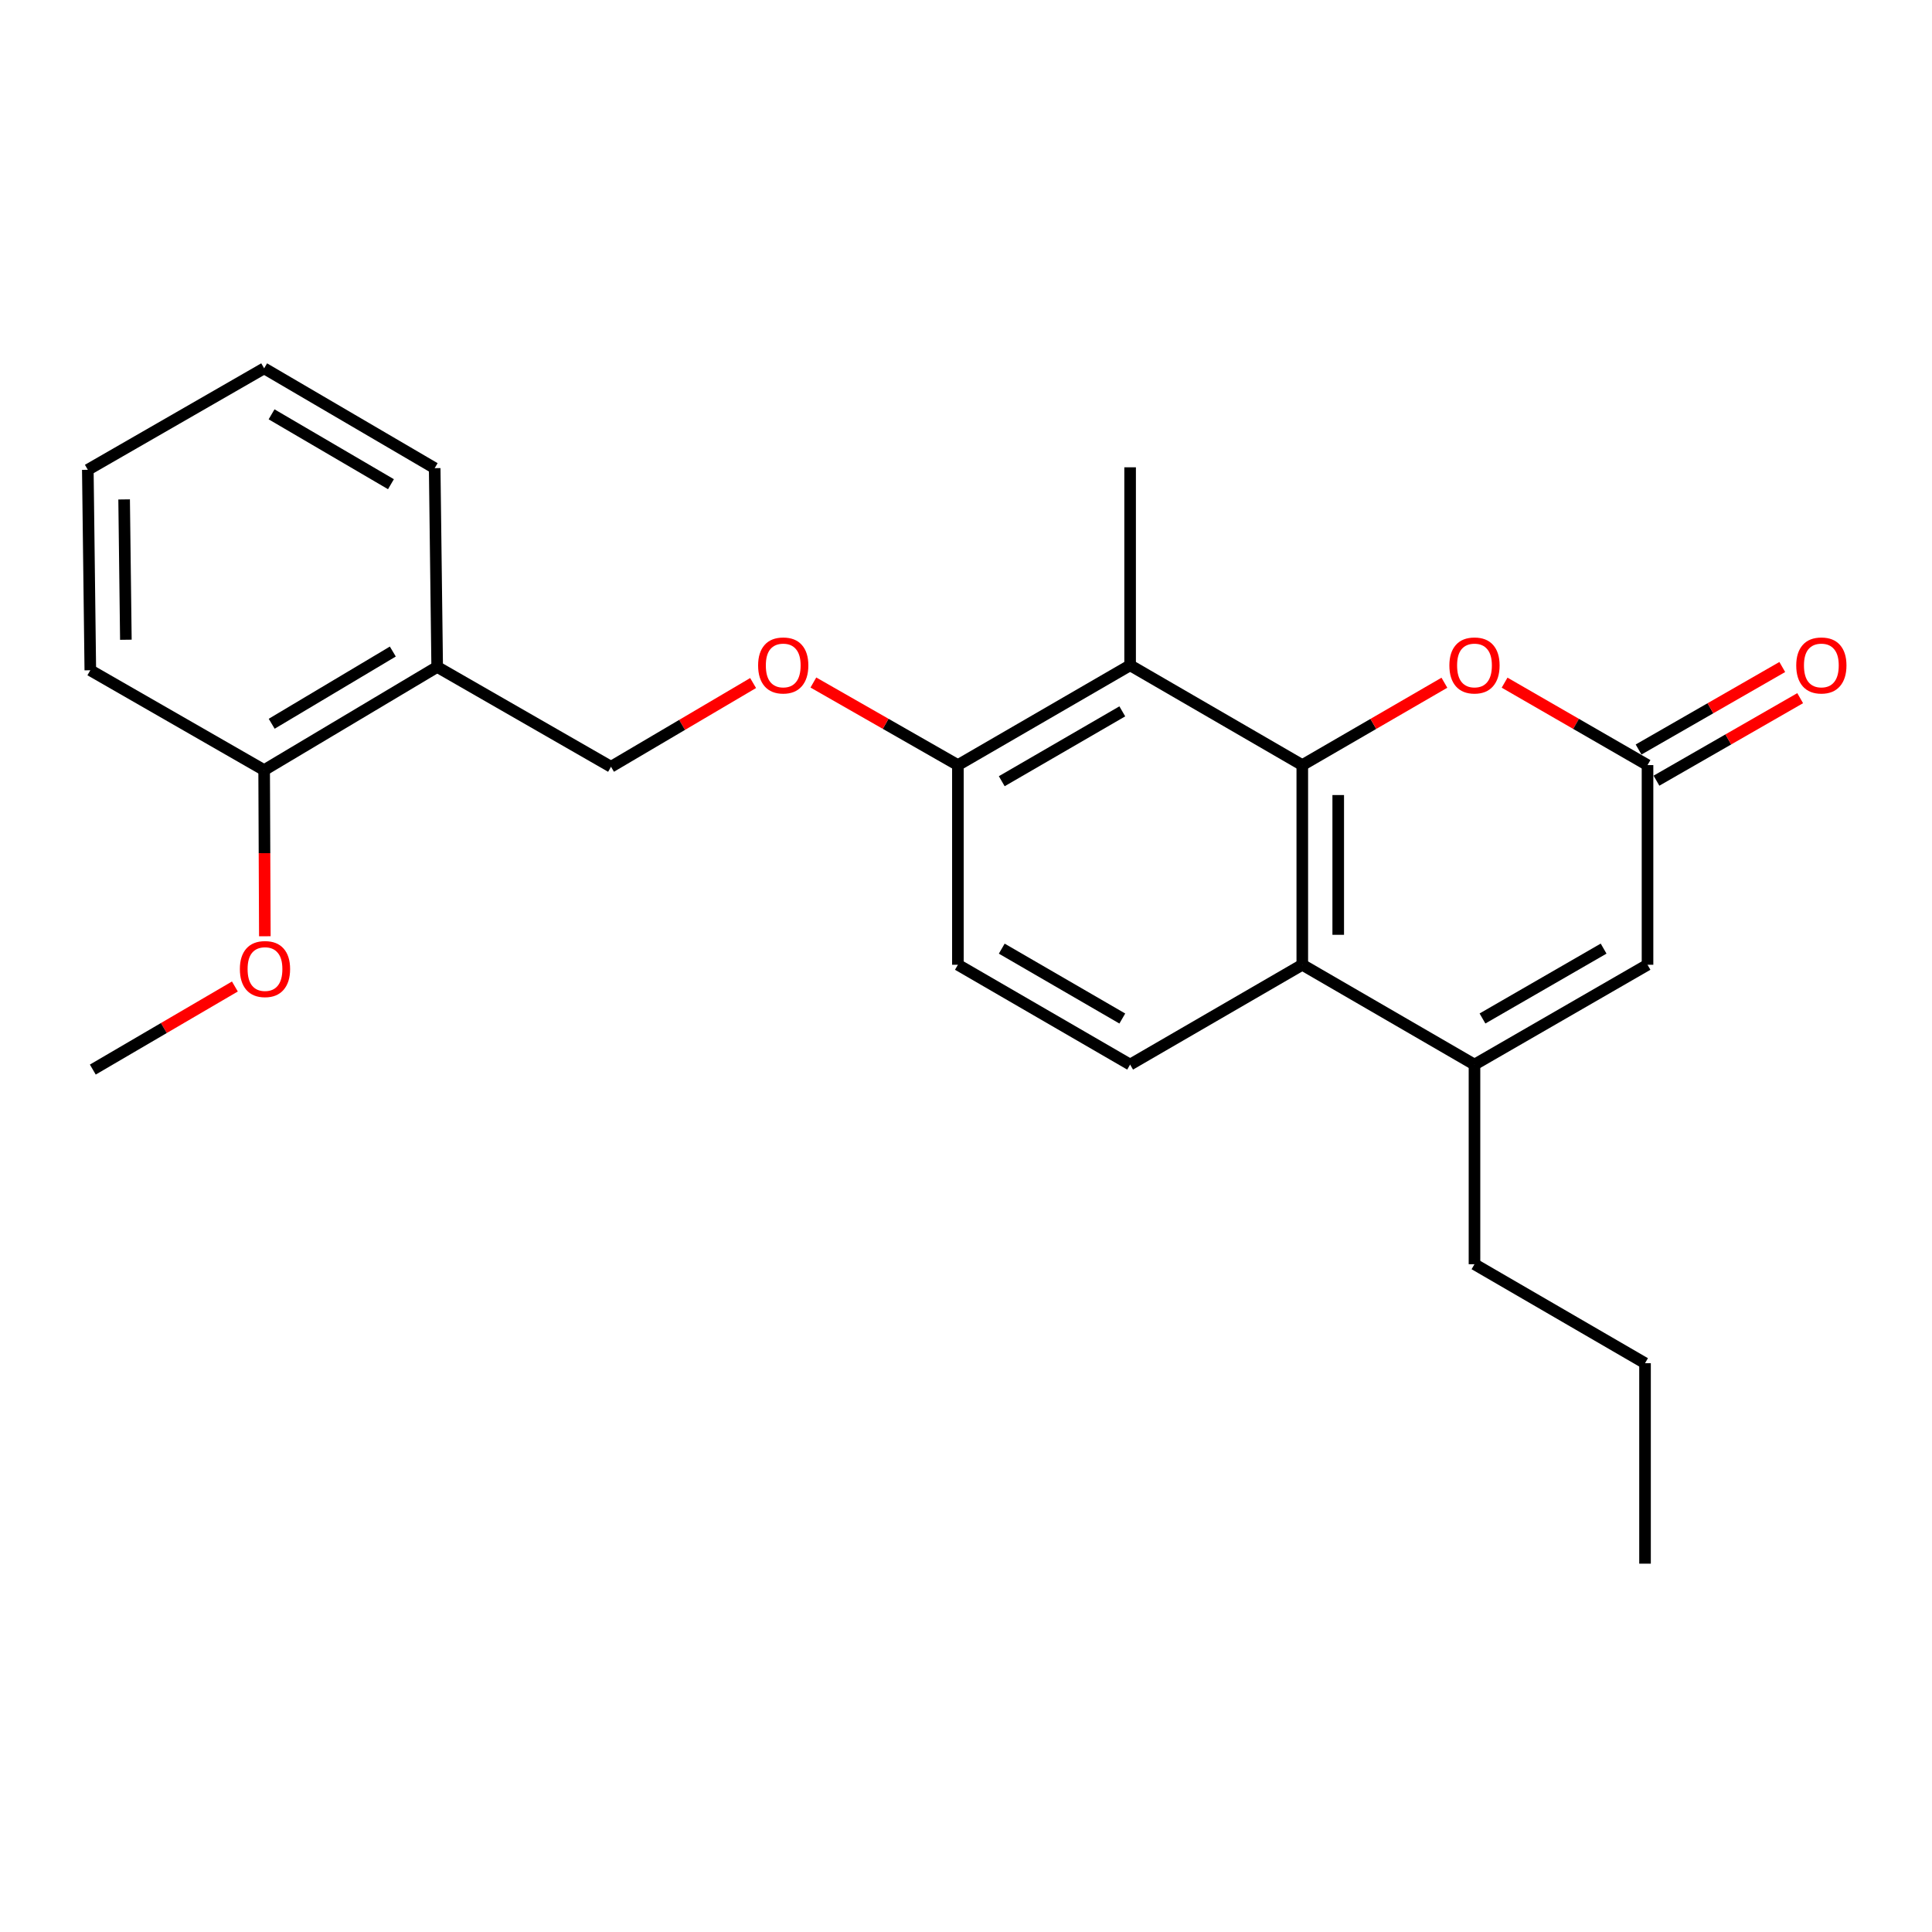 <?xml version='1.0' encoding='iso-8859-1'?>
<svg version='1.1' baseProfile='full'
              xmlns='http://www.w3.org/2000/svg'
                      xmlns:rdkit='http://www.rdkit.org/xml'
                      xmlns:xlink='http://www.w3.org/1999/xlink'
                  xml:space='preserve'
width='1000px' height='1000px' viewBox='0 0 1000 1000'>
<!-- END OF HEADER -->
<rect style='opacity:1.0;fill:#FFFFFF;stroke:none' width='1000' height='1000' x='0' y='0'> </rect>
<path class='bond-0' d='M 674.064,396.012 L 674.064,499.359' style='fill:none;fill-rule:evenodd;stroke:#000000;stroke-width:6px;stroke-linecap:butt;stroke-linejoin:miter;stroke-opacity:1' />
<path class='bond-0' d='M 692.664,411.514 L 692.664,483.857' style='fill:none;fill-rule:evenodd;stroke:#000000;stroke-width:6px;stroke-linecap:butt;stroke-linejoin:miter;stroke-opacity:1' />
<path class='bond-2' d='M 674.064,396.012 L 710.84,374.697' style='fill:none;fill-rule:evenodd;stroke:#000000;stroke-width:6px;stroke-linecap:butt;stroke-linejoin:miter;stroke-opacity:1' />
<path class='bond-2' d='M 710.84,374.697 L 747.616,353.381' style='fill:none;fill-rule:evenodd;stroke:#FF0000;stroke-width:6px;stroke-linecap:butt;stroke-linejoin:miter;stroke-opacity:1' />
<path class='bond-3' d='M 674.064,396.012 L 584.946,344.354' style='fill:none;fill-rule:evenodd;stroke:#000000;stroke-width:6px;stroke-linecap:butt;stroke-linejoin:miter;stroke-opacity:1' />
<path class='bond-1' d='M 674.064,499.359 L 763.192,551.028' style='fill:none;fill-rule:evenodd;stroke:#000000;stroke-width:6px;stroke-linecap:butt;stroke-linejoin:miter;stroke-opacity:1' />
<path class='bond-6' d='M 674.064,499.359 L 584.946,551.028' style='fill:none;fill-rule:evenodd;stroke:#000000;stroke-width:6px;stroke-linecap:butt;stroke-linejoin:miter;stroke-opacity:1' />
<path class='bond-14' d='M 763.192,551.028 L 763.192,654.354' style='fill:none;fill-rule:evenodd;stroke:#000000;stroke-width:6px;stroke-linecap:butt;stroke-linejoin:miter;stroke-opacity:1' />
<path class='bond-25' d='M 763.192,551.028 L 852.754,499.359' style='fill:none;fill-rule:evenodd;stroke:#000000;stroke-width:6px;stroke-linecap:butt;stroke-linejoin:miter;stroke-opacity:1' />
<path class='bond-25' d='M 767.331,527.166 L 830.025,490.998' style='fill:none;fill-rule:evenodd;stroke:#000000;stroke-width:6px;stroke-linecap:butt;stroke-linejoin:miter;stroke-opacity:1' />
<path class='bond-4' d='M 778.776,353.343 L 815.765,374.678' style='fill:none;fill-rule:evenodd;stroke:#FF0000;stroke-width:6px;stroke-linecap:butt;stroke-linejoin:miter;stroke-opacity:1' />
<path class='bond-4' d='M 815.765,374.678 L 852.754,396.012' style='fill:none;fill-rule:evenodd;stroke:#000000;stroke-width:6px;stroke-linecap:butt;stroke-linejoin:miter;stroke-opacity:1' />
<path class='bond-7' d='M 584.946,344.354 L 495.807,396.012' style='fill:none;fill-rule:evenodd;stroke:#000000;stroke-width:6px;stroke-linecap:butt;stroke-linejoin:miter;stroke-opacity:1' />
<path class='bond-7' d='M 580.902,368.196 L 518.505,404.357' style='fill:none;fill-rule:evenodd;stroke:#000000;stroke-width:6px;stroke-linecap:butt;stroke-linejoin:miter;stroke-opacity:1' />
<path class='bond-15' d='M 584.946,344.354 L 584.946,241.875' style='fill:none;fill-rule:evenodd;stroke:#000000;stroke-width:6px;stroke-linecap:butt;stroke-linejoin:miter;stroke-opacity:1' />
<path class='bond-5' d='M 852.754,396.012 L 852.754,499.359' style='fill:none;fill-rule:evenodd;stroke:#000000;stroke-width:6px;stroke-linecap:butt;stroke-linejoin:miter;stroke-opacity:1' />
<path class='bond-10' d='M 857.384,404.078 L 894.575,382.725' style='fill:none;fill-rule:evenodd;stroke:#000000;stroke-width:6px;stroke-linecap:butt;stroke-linejoin:miter;stroke-opacity:1' />
<path class='bond-10' d='M 894.575,382.725 L 931.766,361.372' style='fill:none;fill-rule:evenodd;stroke:#FF0000;stroke-width:6px;stroke-linecap:butt;stroke-linejoin:miter;stroke-opacity:1' />
<path class='bond-10' d='M 848.123,387.947 L 885.314,366.594' style='fill:none;fill-rule:evenodd;stroke:#000000;stroke-width:6px;stroke-linecap:butt;stroke-linejoin:miter;stroke-opacity:1' />
<path class='bond-10' d='M 885.314,366.594 L 922.505,345.241' style='fill:none;fill-rule:evenodd;stroke:#FF0000;stroke-width:6px;stroke-linecap:butt;stroke-linejoin:miter;stroke-opacity:1' />
<path class='bond-24' d='M 584.946,551.028 L 495.807,499.359' style='fill:none;fill-rule:evenodd;stroke:#000000;stroke-width:6px;stroke-linecap:butt;stroke-linejoin:miter;stroke-opacity:1' />
<path class='bond-24' d='M 580.903,527.185 L 518.506,491.017' style='fill:none;fill-rule:evenodd;stroke:#000000;stroke-width:6px;stroke-linecap:butt;stroke-linejoin:miter;stroke-opacity:1' />
<path class='bond-9' d='M 495.807,396.012 L 458.404,374.641' style='fill:none;fill-rule:evenodd;stroke:#000000;stroke-width:6px;stroke-linecap:butt;stroke-linejoin:miter;stroke-opacity:1' />
<path class='bond-9' d='M 458.404,374.641 L 421.001,353.269' style='fill:none;fill-rule:evenodd;stroke:#FF0000;stroke-width:6px;stroke-linecap:butt;stroke-linejoin:miter;stroke-opacity:1' />
<path class='bond-12' d='M 495.807,396.012 L 495.807,499.359' style='fill:none;fill-rule:evenodd;stroke:#000000;stroke-width:6px;stroke-linecap:butt;stroke-linejoin:miter;stroke-opacity:1' />
<path class='bond-8' d='M 226.284,345.201 L 316.259,396.88' style='fill:none;fill-rule:evenodd;stroke:#000000;stroke-width:6px;stroke-linecap:butt;stroke-linejoin:miter;stroke-opacity:1' />
<path class='bond-13' d='M 226.284,345.201 L 136.722,398.606' style='fill:none;fill-rule:evenodd;stroke:#000000;stroke-width:6px;stroke-linecap:butt;stroke-linejoin:miter;stroke-opacity:1' />
<path class='bond-13' d='M 203.323,337.236 L 140.63,374.619' style='fill:none;fill-rule:evenodd;stroke:#000000;stroke-width:6px;stroke-linecap:butt;stroke-linejoin:miter;stroke-opacity:1' />
<path class='bond-17' d='M 226.284,345.201 L 224.992,242.319' style='fill:none;fill-rule:evenodd;stroke:#000000;stroke-width:6px;stroke-linecap:butt;stroke-linejoin:miter;stroke-opacity:1' />
<path class='bond-11' d='M 389.811,353.539 L 353.035,375.209' style='fill:none;fill-rule:evenodd;stroke:#FF0000;stroke-width:6px;stroke-linecap:butt;stroke-linejoin:miter;stroke-opacity:1' />
<path class='bond-11' d='M 353.035,375.209 L 316.259,396.88' style='fill:none;fill-rule:evenodd;stroke:#000000;stroke-width:6px;stroke-linecap:butt;stroke-linejoin:miter;stroke-opacity:1' />
<path class='bond-16' d='M 136.722,398.606 L 136.903,441.606' style='fill:none;fill-rule:evenodd;stroke:#000000;stroke-width:6px;stroke-linecap:butt;stroke-linejoin:miter;stroke-opacity:1' />
<path class='bond-16' d='M 136.903,441.606 L 137.084,484.606' style='fill:none;fill-rule:evenodd;stroke:#FF0000;stroke-width:6px;stroke-linecap:butt;stroke-linejoin:miter;stroke-opacity:1' />
<path class='bond-18' d='M 136.722,398.606 L 46.746,346.927' style='fill:none;fill-rule:evenodd;stroke:#000000;stroke-width:6px;stroke-linecap:butt;stroke-linejoin:miter;stroke-opacity:1' />
<path class='bond-20' d='M 763.192,654.354 L 851.462,705.589' style='fill:none;fill-rule:evenodd;stroke:#000000;stroke-width:6px;stroke-linecap:butt;stroke-linejoin:miter;stroke-opacity:1' />
<path class='bond-19' d='M 121.575,510.61 L 84.806,532.11' style='fill:none;fill-rule:evenodd;stroke:#FF0000;stroke-width:6px;stroke-linecap:butt;stroke-linejoin:miter;stroke-opacity:1' />
<path class='bond-19' d='M 84.806,532.11 L 48.038,553.611' style='fill:none;fill-rule:evenodd;stroke:#000000;stroke-width:6px;stroke-linecap:butt;stroke-linejoin:miter;stroke-opacity:1' />
<path class='bond-21' d='M 224.992,242.319 L 136.722,190.651' style='fill:none;fill-rule:evenodd;stroke:#000000;stroke-width:6px;stroke-linecap:butt;stroke-linejoin:miter;stroke-opacity:1' />
<path class='bond-21' d='M 202.355,250.622 L 140.566,214.454' style='fill:none;fill-rule:evenodd;stroke:#000000;stroke-width:6px;stroke-linecap:butt;stroke-linejoin:miter;stroke-opacity:1' />
<path class='bond-26' d='M 46.746,346.927 L 45.455,243.166' style='fill:none;fill-rule:evenodd;stroke:#000000;stroke-width:6px;stroke-linecap:butt;stroke-linejoin:miter;stroke-opacity:1' />
<path class='bond-26' d='M 65.152,331.131 L 64.248,258.499' style='fill:none;fill-rule:evenodd;stroke:#000000;stroke-width:6px;stroke-linecap:butt;stroke-linejoin:miter;stroke-opacity:1' />
<path class='bond-22' d='M 851.462,705.589 L 851.462,809.349' style='fill:none;fill-rule:evenodd;stroke:#000000;stroke-width:6px;stroke-linecap:butt;stroke-linejoin:miter;stroke-opacity:1' />
<path class='bond-23' d='M 136.722,190.651 L 45.455,243.166' style='fill:none;fill-rule:evenodd;stroke:#000000;stroke-width:6px;stroke-linecap:butt;stroke-linejoin:miter;stroke-opacity:1' />
<path  class='atom-3' d='M 750.192 344.434
Q 750.192 337.634, 753.552 333.834
Q 756.912 330.034, 763.192 330.034
Q 769.472 330.034, 772.832 333.834
Q 776.192 337.634, 776.192 344.434
Q 776.192 351.314, 772.792 355.234
Q 769.392 359.114, 763.192 359.114
Q 756.952 359.114, 753.552 355.234
Q 750.192 351.354, 750.192 344.434
M 763.192 355.914
Q 767.512 355.914, 769.832 353.034
Q 772.192 350.114, 772.192 344.434
Q 772.192 338.874, 769.832 336.074
Q 767.512 333.234, 763.192 333.234
Q 758.872 333.234, 756.512 336.034
Q 754.192 338.834, 754.192 344.434
Q 754.192 350.154, 756.512 353.034
Q 758.872 355.914, 763.192 355.914
' fill='#FF0000'/>
<path  class='atom-10' d='M 392.398 344.434
Q 392.398 337.634, 395.758 333.834
Q 399.118 330.034, 405.398 330.034
Q 411.678 330.034, 415.038 333.834
Q 418.398 337.634, 418.398 344.434
Q 418.398 351.314, 414.998 355.234
Q 411.598 359.114, 405.398 359.114
Q 399.158 359.114, 395.758 355.234
Q 392.398 351.354, 392.398 344.434
M 405.398 355.914
Q 409.718 355.914, 412.038 353.034
Q 414.398 350.114, 414.398 344.434
Q 414.398 338.874, 412.038 336.074
Q 409.718 333.234, 405.398 333.234
Q 401.078 333.234, 398.718 336.034
Q 396.398 338.834, 396.398 344.434
Q 396.398 350.154, 398.718 353.034
Q 401.078 355.914, 405.398 355.914
' fill='#FF0000'/>
<path  class='atom-11' d='M 929.729 344.434
Q 929.729 337.634, 933.089 333.834
Q 936.449 330.034, 942.729 330.034
Q 949.009 330.034, 952.369 333.834
Q 955.729 337.634, 955.729 344.434
Q 955.729 351.314, 952.329 355.234
Q 948.929 359.114, 942.729 359.114
Q 936.489 359.114, 933.089 355.234
Q 929.729 351.354, 929.729 344.434
M 942.729 355.914
Q 947.049 355.914, 949.369 353.034
Q 951.729 350.114, 951.729 344.434
Q 951.729 338.874, 949.369 336.074
Q 947.049 333.234, 942.729 333.234
Q 938.409 333.234, 936.049 336.034
Q 933.729 338.834, 933.729 344.434
Q 933.729 350.154, 936.049 353.034
Q 938.409 355.914, 942.729 355.914
' fill='#FF0000'/>
<path  class='atom-17' d='M 124.156 501.578
Q 124.156 494.778, 127.516 490.978
Q 130.876 487.178, 137.156 487.178
Q 143.436 487.178, 146.796 490.978
Q 150.156 494.778, 150.156 501.578
Q 150.156 508.458, 146.756 512.378
Q 143.356 516.258, 137.156 516.258
Q 130.916 516.258, 127.516 512.378
Q 124.156 508.498, 124.156 501.578
M 137.156 513.058
Q 141.476 513.058, 143.796 510.178
Q 146.156 507.258, 146.156 501.578
Q 146.156 496.018, 143.796 493.218
Q 141.476 490.378, 137.156 490.378
Q 132.836 490.378, 130.476 493.178
Q 128.156 495.978, 128.156 501.578
Q 128.156 507.298, 130.476 510.178
Q 132.836 513.058, 137.156 513.058
' fill='#FF0000'/>
</svg>
